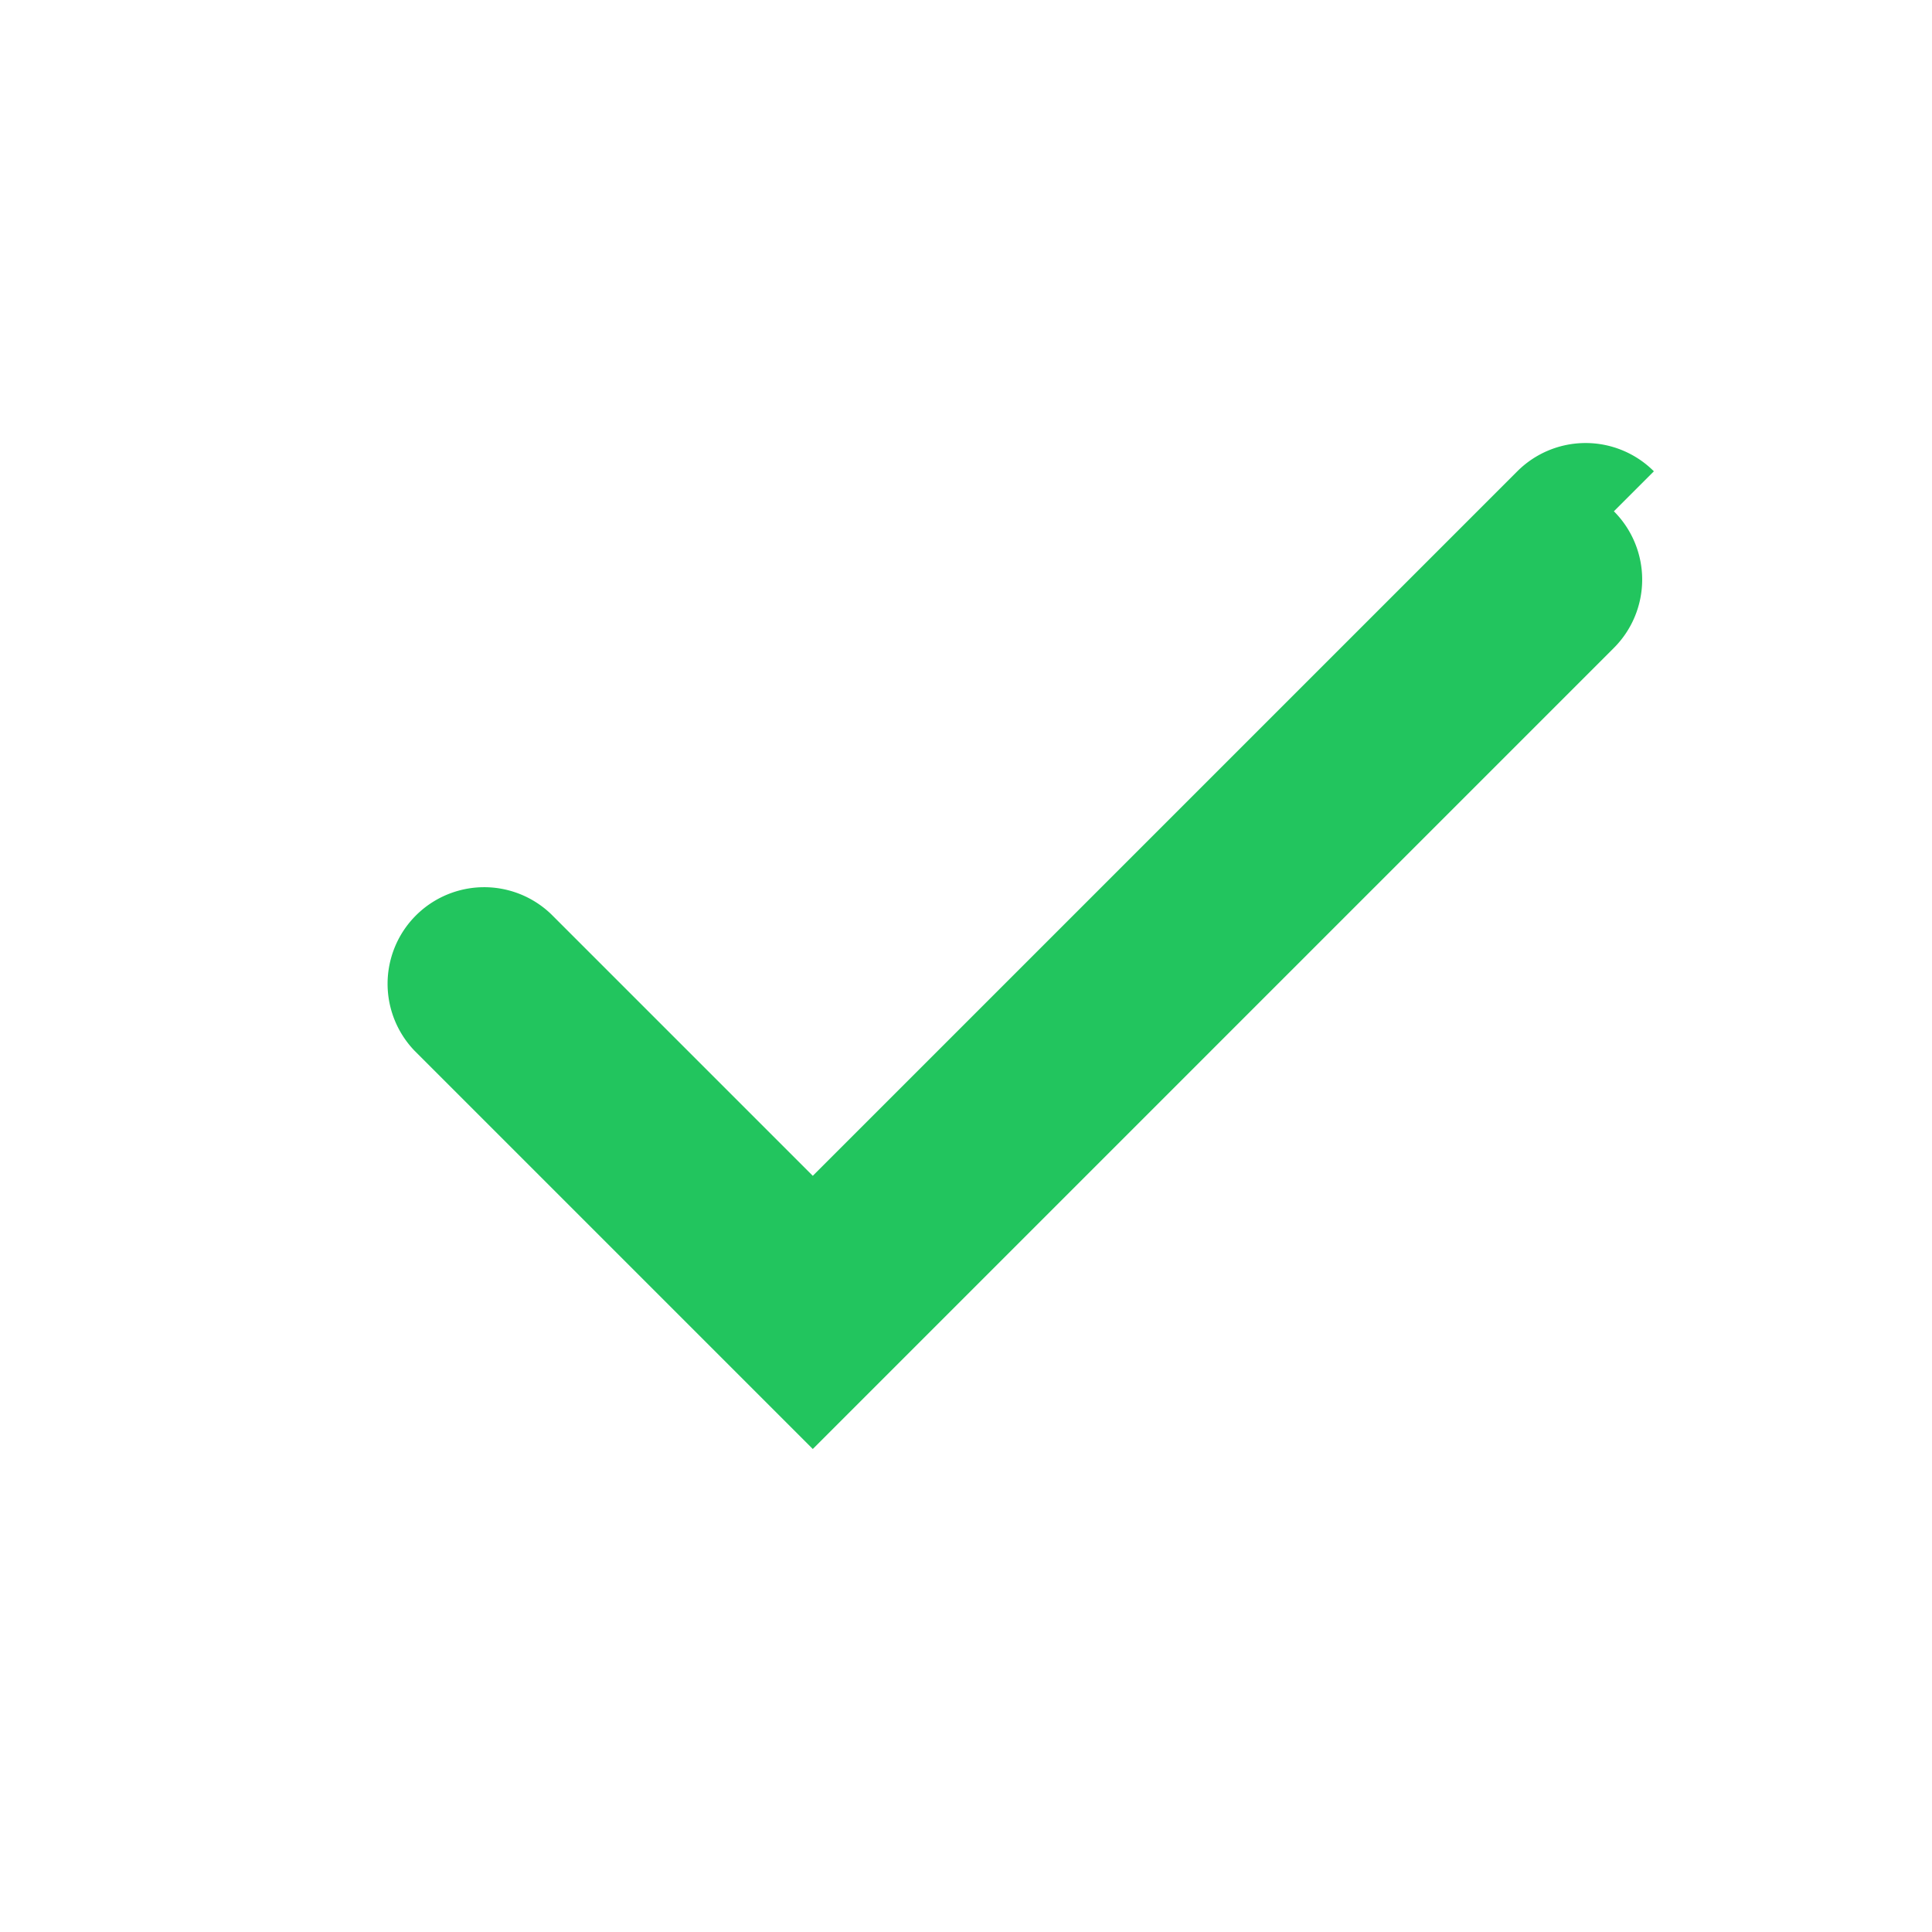 <?xml version="1.0" encoding="UTF-8"?> <svg xmlns="http://www.w3.org/2000/svg" width="20" height="20" fill="#22c55e" viewBox="0 0 20 20"><path fill-rule="evenodd" d="M16.707 5.293a1 1 0 010 1.414L8.414 15l-4.121-4.121a1 1 0 011.414-1.414L8.414 12.172l7.293-7.293a1 1 0 011.414 0z" clip-rule="evenodd"></path></svg> 